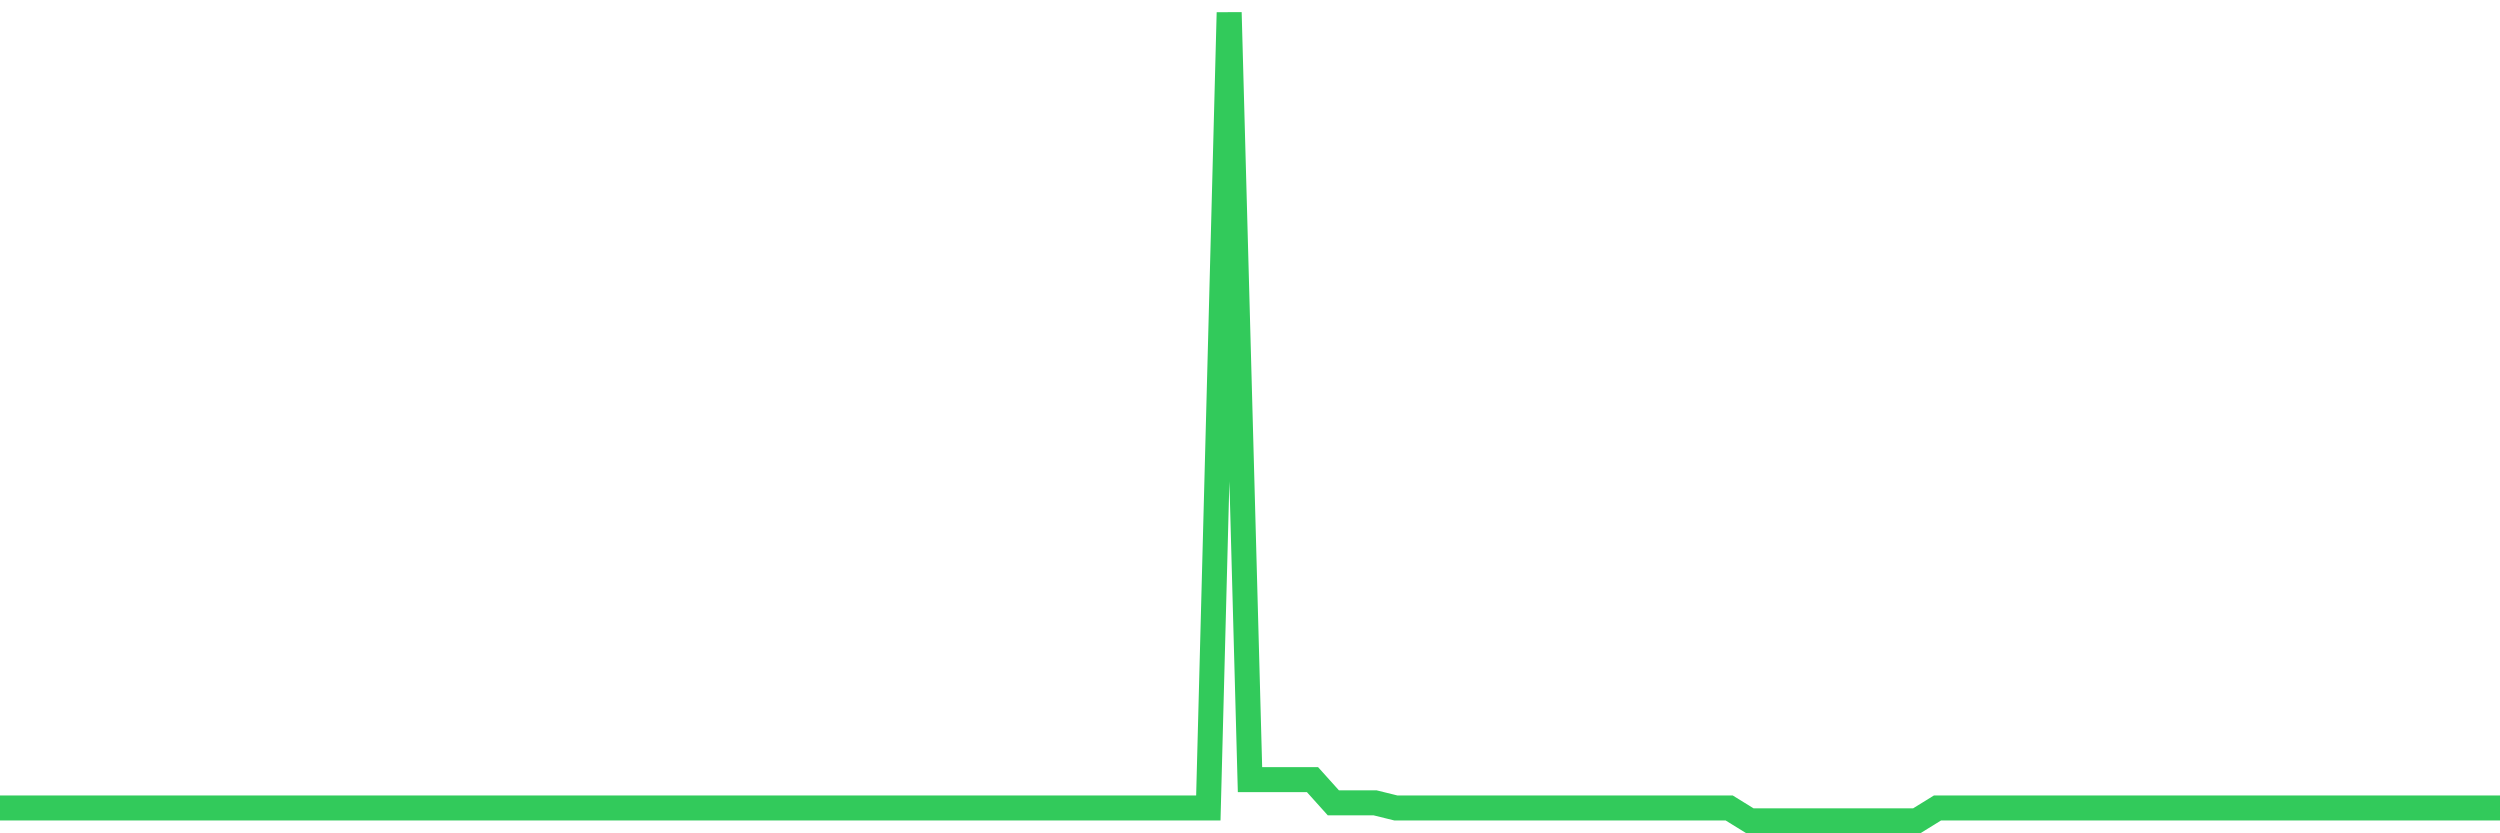 <svg
  xmlns="http://www.w3.org/2000/svg"
  xmlns:xlink="http://www.w3.org/1999/xlink"
  width="120"
  height="40"
  viewBox="0 0 120 40"
  preserveAspectRatio="none"
>
  <polyline
    points="0,38.782 1,38.782 2,38.782 3,38.782 4,38.782 5,38.782 6,38.782 7,38.782 8,38.782 9,38.782 10,38.782 11,38.782 12,38.782 13,38.782 14,38.782 15,38.782 16,38.782 17,38.782 18,38.782 19,38.782 20,38.782 21,38.782 22,38.782 23,38.782 24,38.782 25,38.782 26,38.782 27,38.782 28,38.782 29,38.782 30,38.782 31,38.782 32,38.782 33,38.782 34,38.782 35,38.782 36,38.782 37,38.782 38,38.782 39,38.782 40,38.782 41,38.782 42,38.782 43,38.782 44,38.782 45,38.782 46,38.782 47,38.782 48,38.782 49,38.782 50,38.782 51,38.782 52,38.782 53,38.782 54,38.782 55,38.782 56,38.782 57,38.782 58,38.782 59,0.6 60,37.423 61,37.423 62,37.423 63,37.423 64,38.535 65,38.535 66,38.535 67,38.782 68,38.782 69,38.782 70,38.782 71,38.782 72,38.782 73,38.782 74,38.782 75,38.782 76,38.782 77,38.782 78,38.782 79,38.782 80,38.782 81,38.782 82,38.782 83,38.782 84,39.4 85,39.4 86,39.4 87,39.4 88,39.4 89,39.4 90,39.4 91,39.4 92,39.4 93,38.782 94,38.782 95,38.782 96,38.782 97,38.782 98,38.782 99,38.782 100,38.782 101,38.782 102,38.782 103,38.782 104,38.782 105,38.782 106,38.782 107,38.782 108,38.782 109,38.782 110,38.782 111,38.782 112,38.782 113,38.782 114,38.782 115,38.782 116,38.782 117,38.782 118,38.782 119,38.782 120,38.782"
    fill="none"
    stroke="#32ca5b"
    stroke-width="1.2"
  >
  </polyline>
</svg>